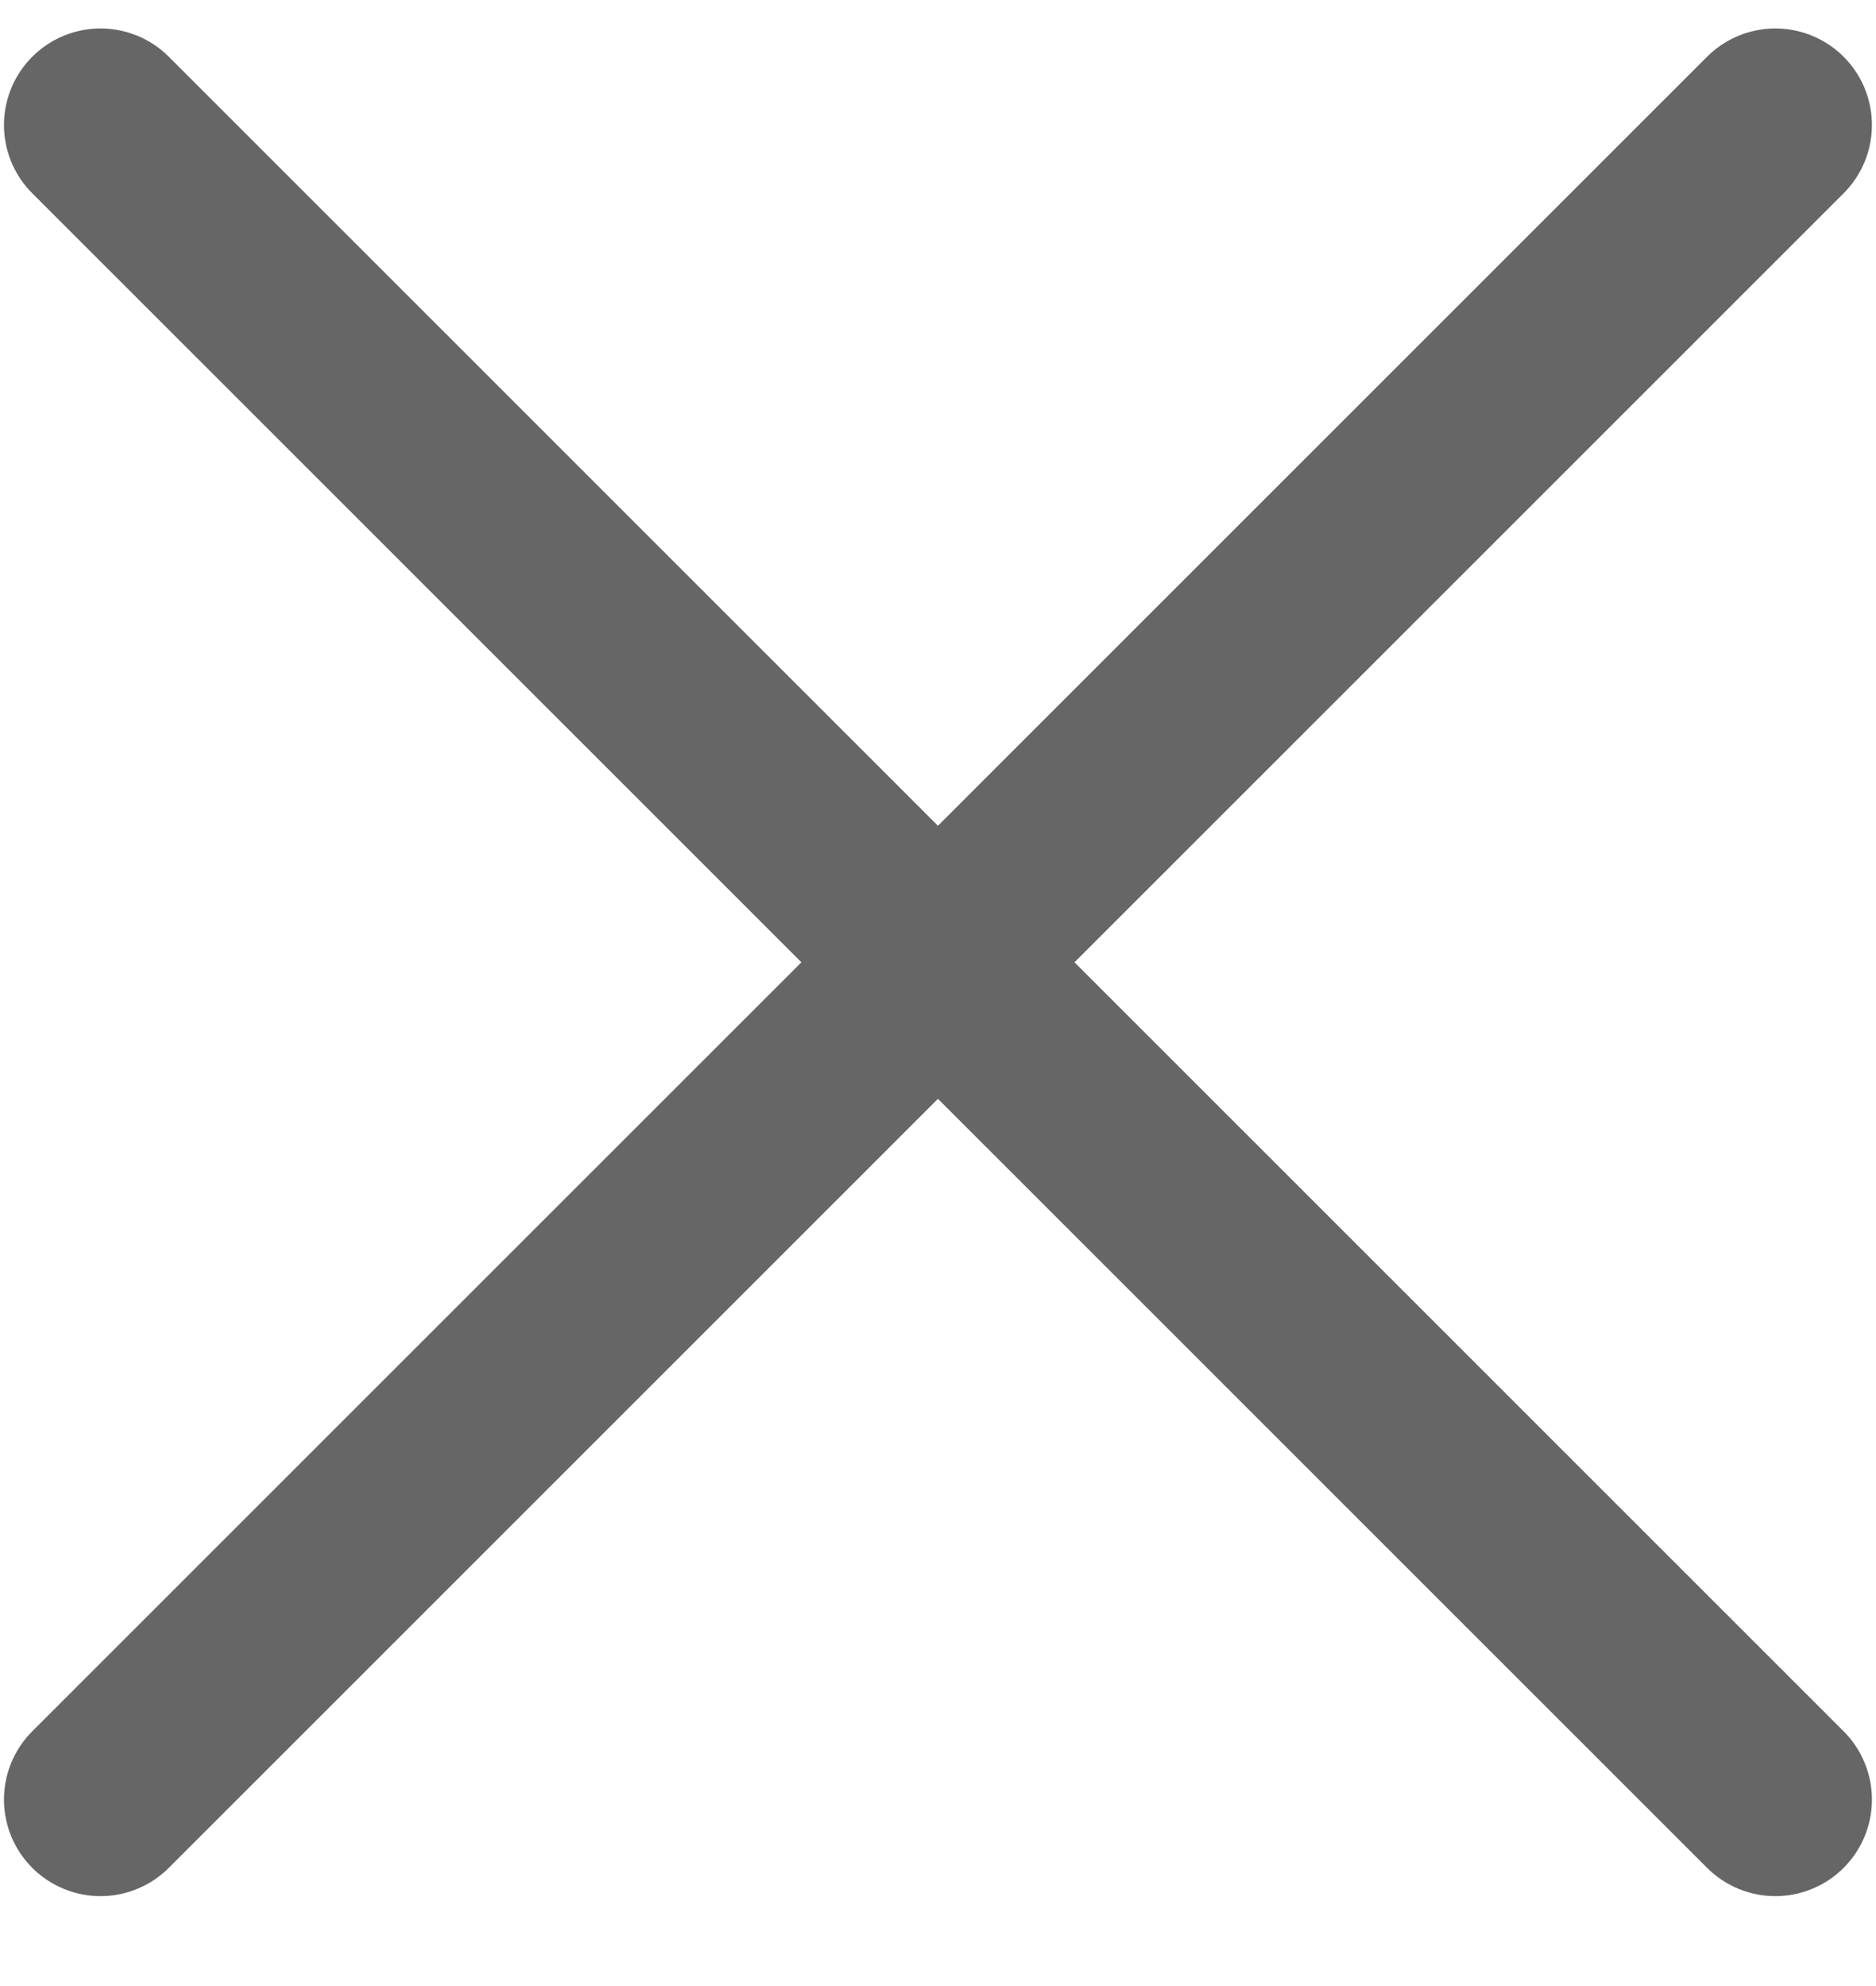<?xml version="1.0" encoding="UTF-8" standalone="no"?>
<svg width="17px" height="18px" viewBox="0 0 17 18" version="1.1" xmlns="http://www.w3.org/2000/svg" xmlns:xlink="http://www.w3.org/1999/xlink">
    <!-- Generator: Sketch 46.2 (44496) - http://www.bohemiancoding.com/sketch -->
    <title>icon-close</title>
    <desc>Created with Sketch.</desc>
    <defs></defs>
    <g id="Page-1" stroke="none" stroke-width="1" fill="none" fill-rule="evenodd">
        <g id="icon-close" transform="translate(-4, -3)">
            <rect id="Bounds" fill="#FF0000" fill-rule="nonzero" opacity="0" x="0" y="0" width="24" height="24"></rect>
            <g id="Group-2" opacity="0.6" stroke-linecap="round" stroke-linejoin="round" transform="translate(4, 4)" stroke="#000000" stroke-width="1.75">
                <path d="M0.911,0.133 L16.088,15.31" id="Path-6"></path>
                <path d="M0.911,15.31 L16.088,0.133" id="Path-6"></path>
            </g>
        </g>
    </g>
</svg>